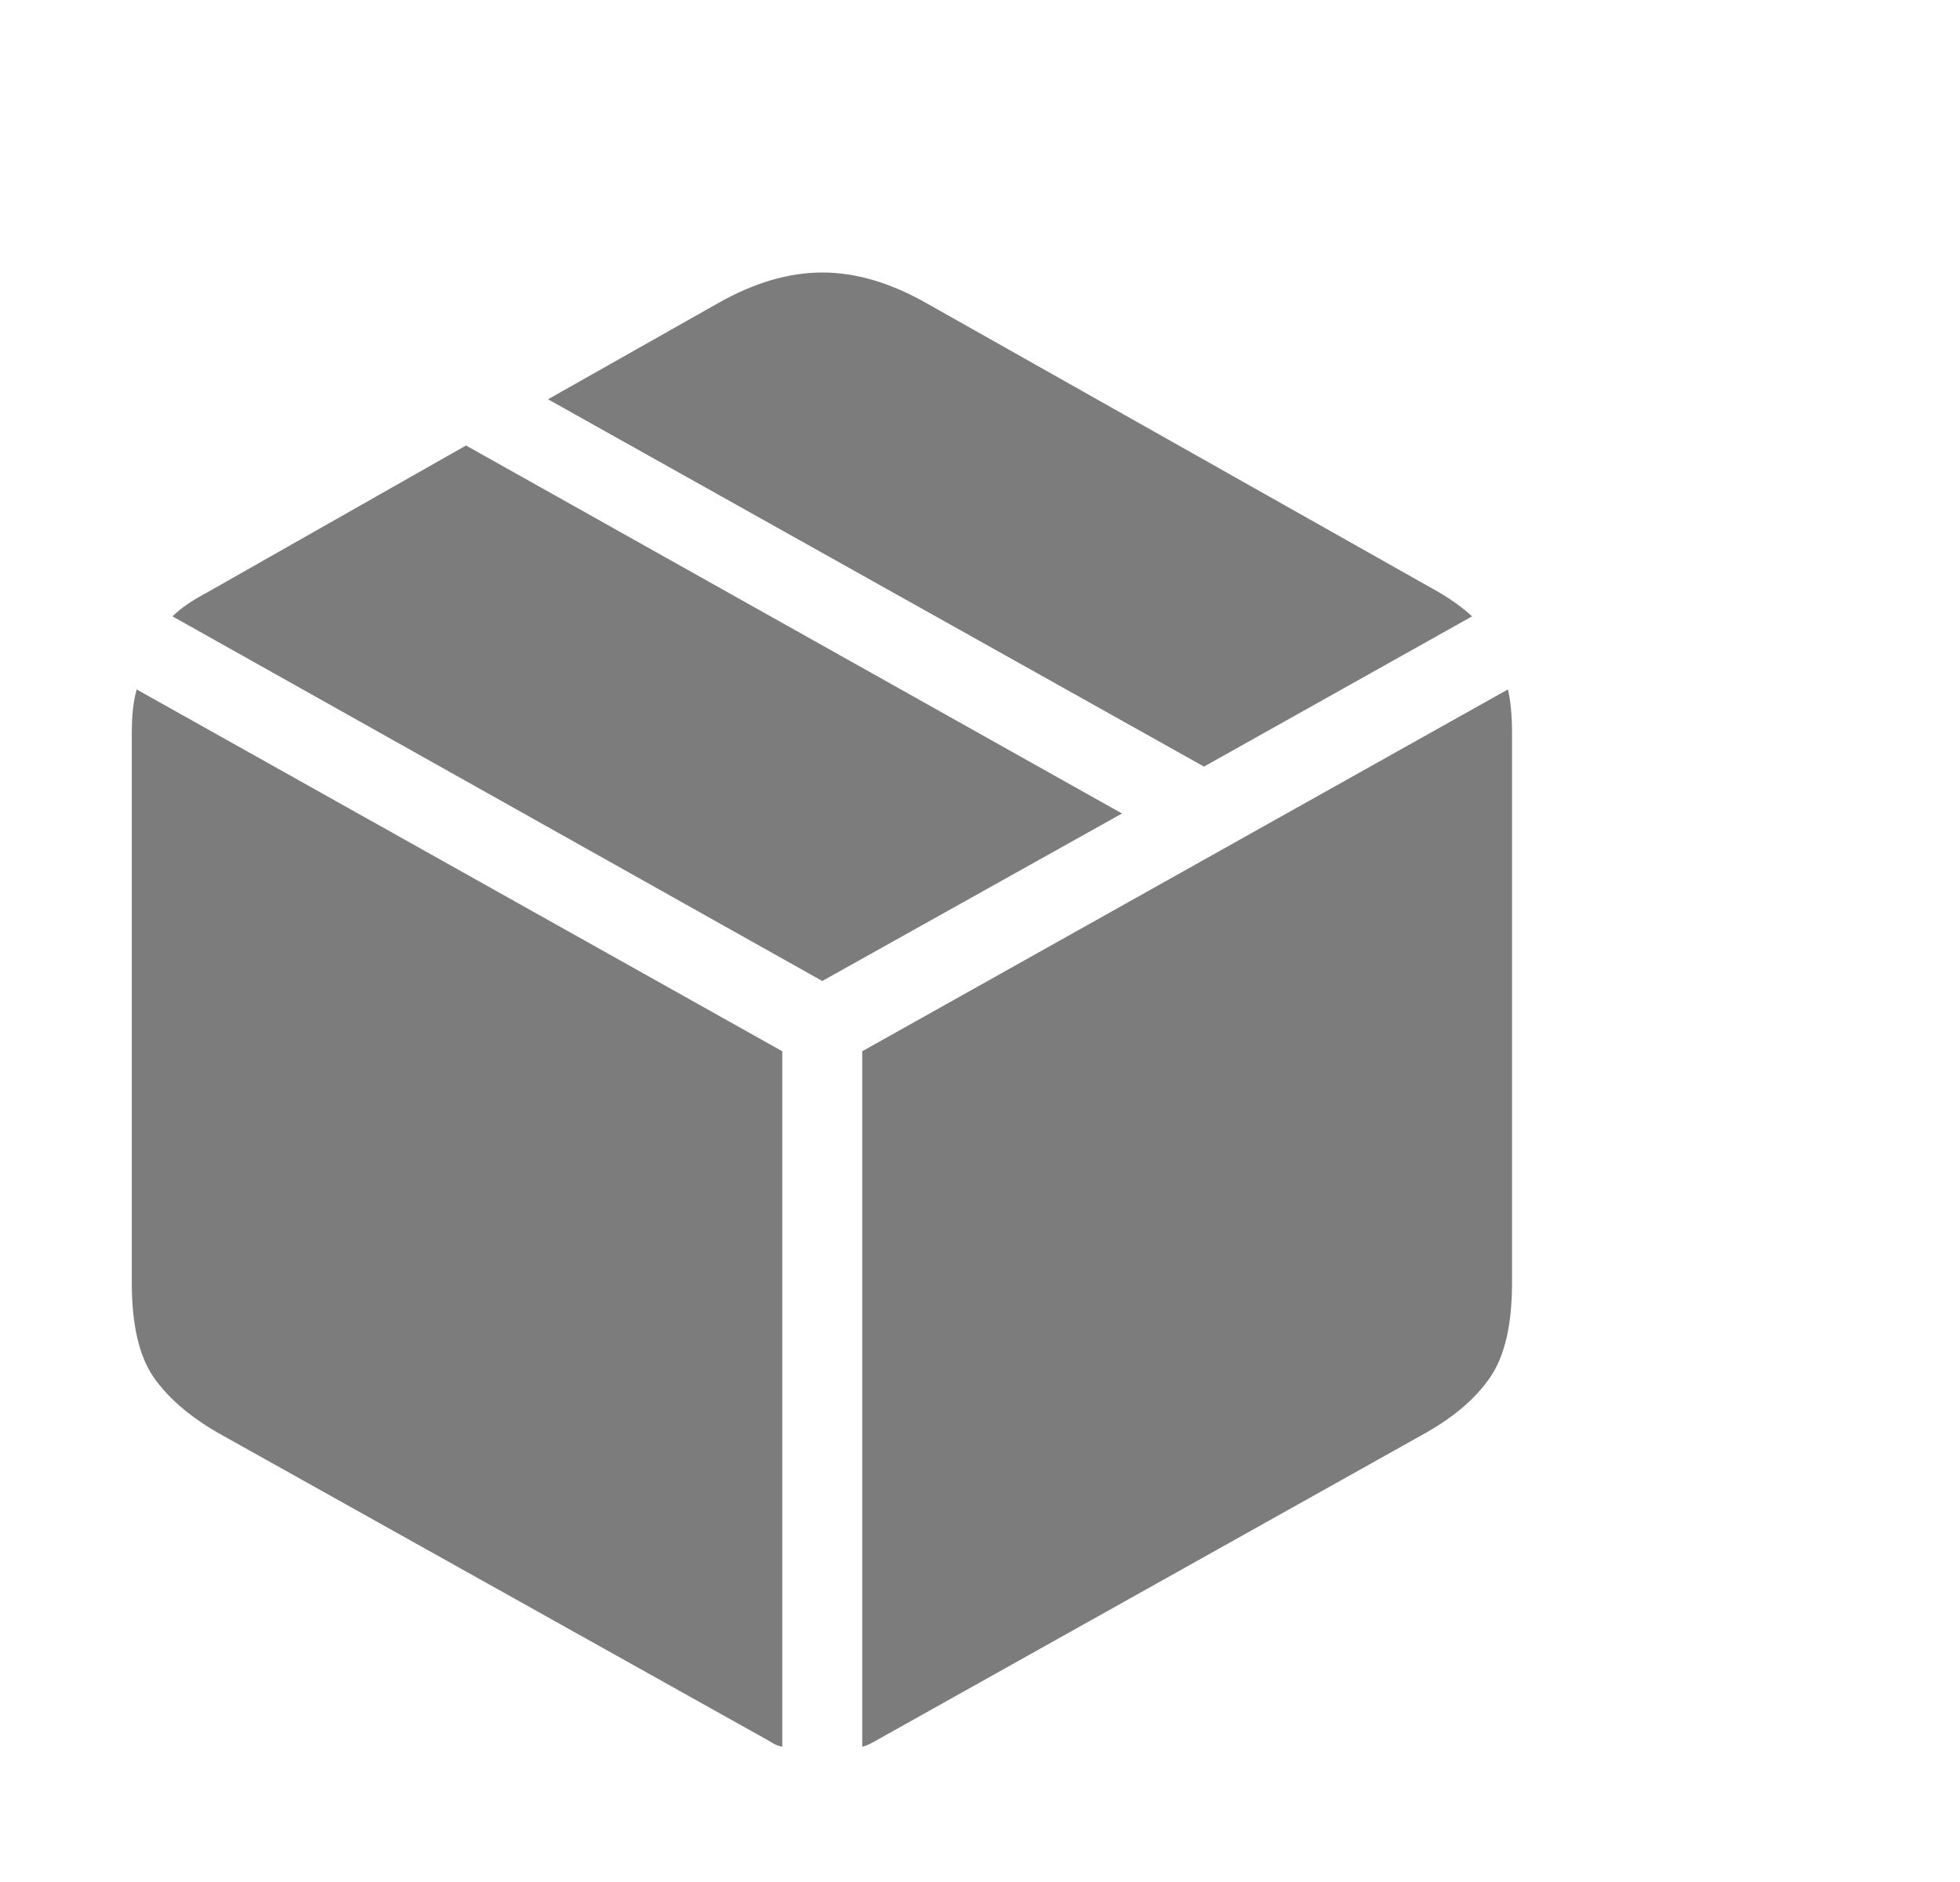 <svg xmlns="http://www.w3.org/2000/svg" fill="none" viewBox="0 0 25 24" height="24" width="25">
<mask height="24" width="25" y="0" x="0" maskUnits="userSpaceOnUse" style="mask-type:alpha" id="mask0_2_22">
<rect fill="#D9D9D9" height="24" width="24" x="0.835"></rect>
</mask>
<g mask="url(#mask0_2_22)">
<path fill="#7C7C7C" d="M10.998 22.274V13.406L19.233 8.792C19.268 8.933 19.286 9.12 19.286 9.355V16.359C19.286 16.887 19.195 17.285 19.013 17.555C18.837 17.818 18.565 18.056 18.196 18.267L11.191 22.187C11.162 22.204 11.13 22.222 11.094 22.239C11.059 22.257 11.027 22.269 10.998 22.274ZM9.978 22.274C9.943 22.269 9.908 22.257 9.873 22.239C9.843 22.222 9.814 22.204 9.785 22.187L2.771 18.267C2.408 18.056 2.135 17.818 1.954 17.555C1.772 17.285 1.681 16.887 1.681 16.359V9.355C1.681 9.12 1.702 8.933 1.743 8.792L9.978 13.406V22.274ZM10.488 12.51L2.2 7.86C2.299 7.761 2.443 7.661 2.63 7.562L5.944 5.681L14.311 10.374L10.488 12.51ZM15.357 9.776L6.99 5.092L9.152 3.87C9.615 3.606 10.06 3.475 10.488 3.475C10.916 3.475 11.361 3.606 11.824 3.87L18.354 7.553C18.53 7.658 18.671 7.761 18.776 7.86L15.357 9.776Z"></path>
</g>
</svg>
